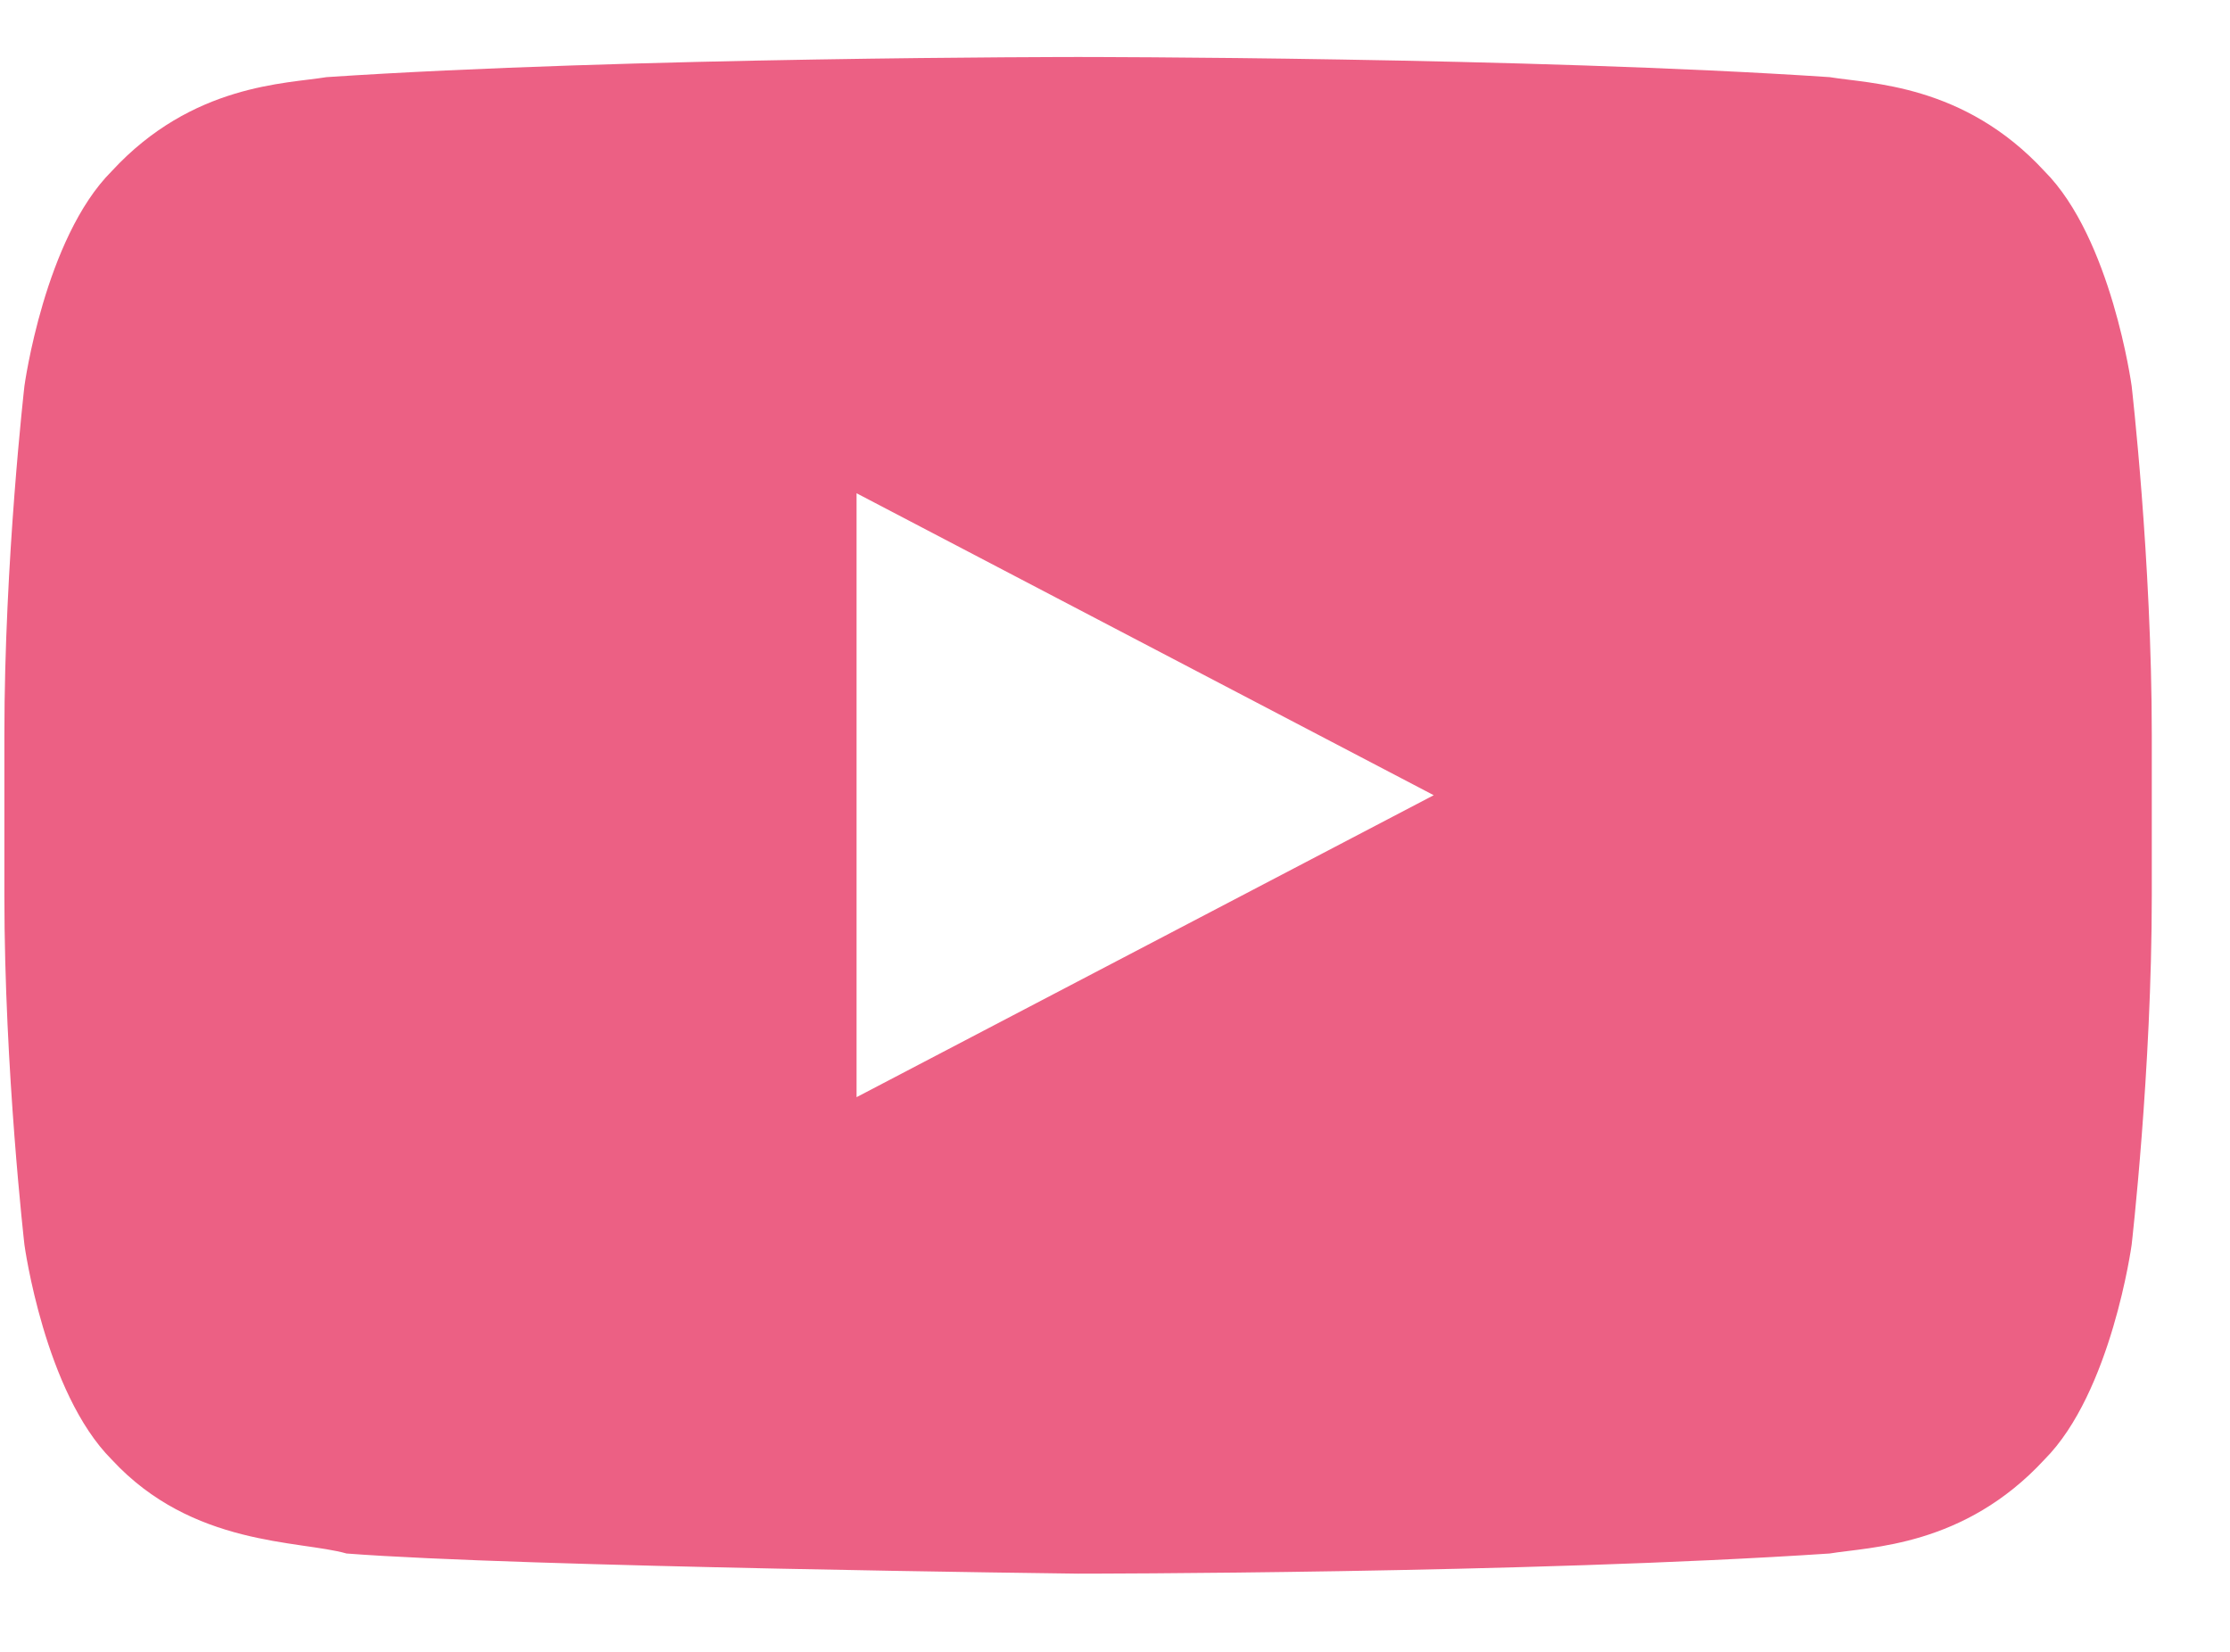 <svg width="27" height="20" viewBox="0 0 27 20" fill="none" xmlns="http://www.w3.org/2000/svg">
<path d="M25.809 4.672C25.809 4.672 25.565 2.884 24.753 2.072C23.778 1.015 22.64 1.015 22.153 0.934C18.496 0.69 13.053 0.69 13.053 0.69C13.053 0.69 7.609 0.69 3.953 0.934C3.465 1.015 2.328 1.015 1.353 2.072C0.54 2.884 0.296 4.672 0.296 4.672C0.296 4.672 0.053 6.784 0.053 8.897V10.847C0.053 12.959 0.296 15.072 0.296 15.072C0.296 15.072 0.54 16.859 1.353 17.672C2.328 18.728 3.628 18.647 4.196 18.809C6.309 18.972 13.053 19.053 13.053 19.053C13.053 19.053 18.496 19.053 22.153 18.809C22.64 18.728 23.778 18.728 24.753 17.672C25.565 16.859 25.809 15.072 25.809 15.072C25.809 15.072 26.053 12.959 26.053 10.847V8.897C26.053 6.784 25.809 4.672 25.809 4.672ZM10.371 13.284V5.972L17.359 9.628L10.371 13.284Z" fill="#EC6084"/>
</svg>
